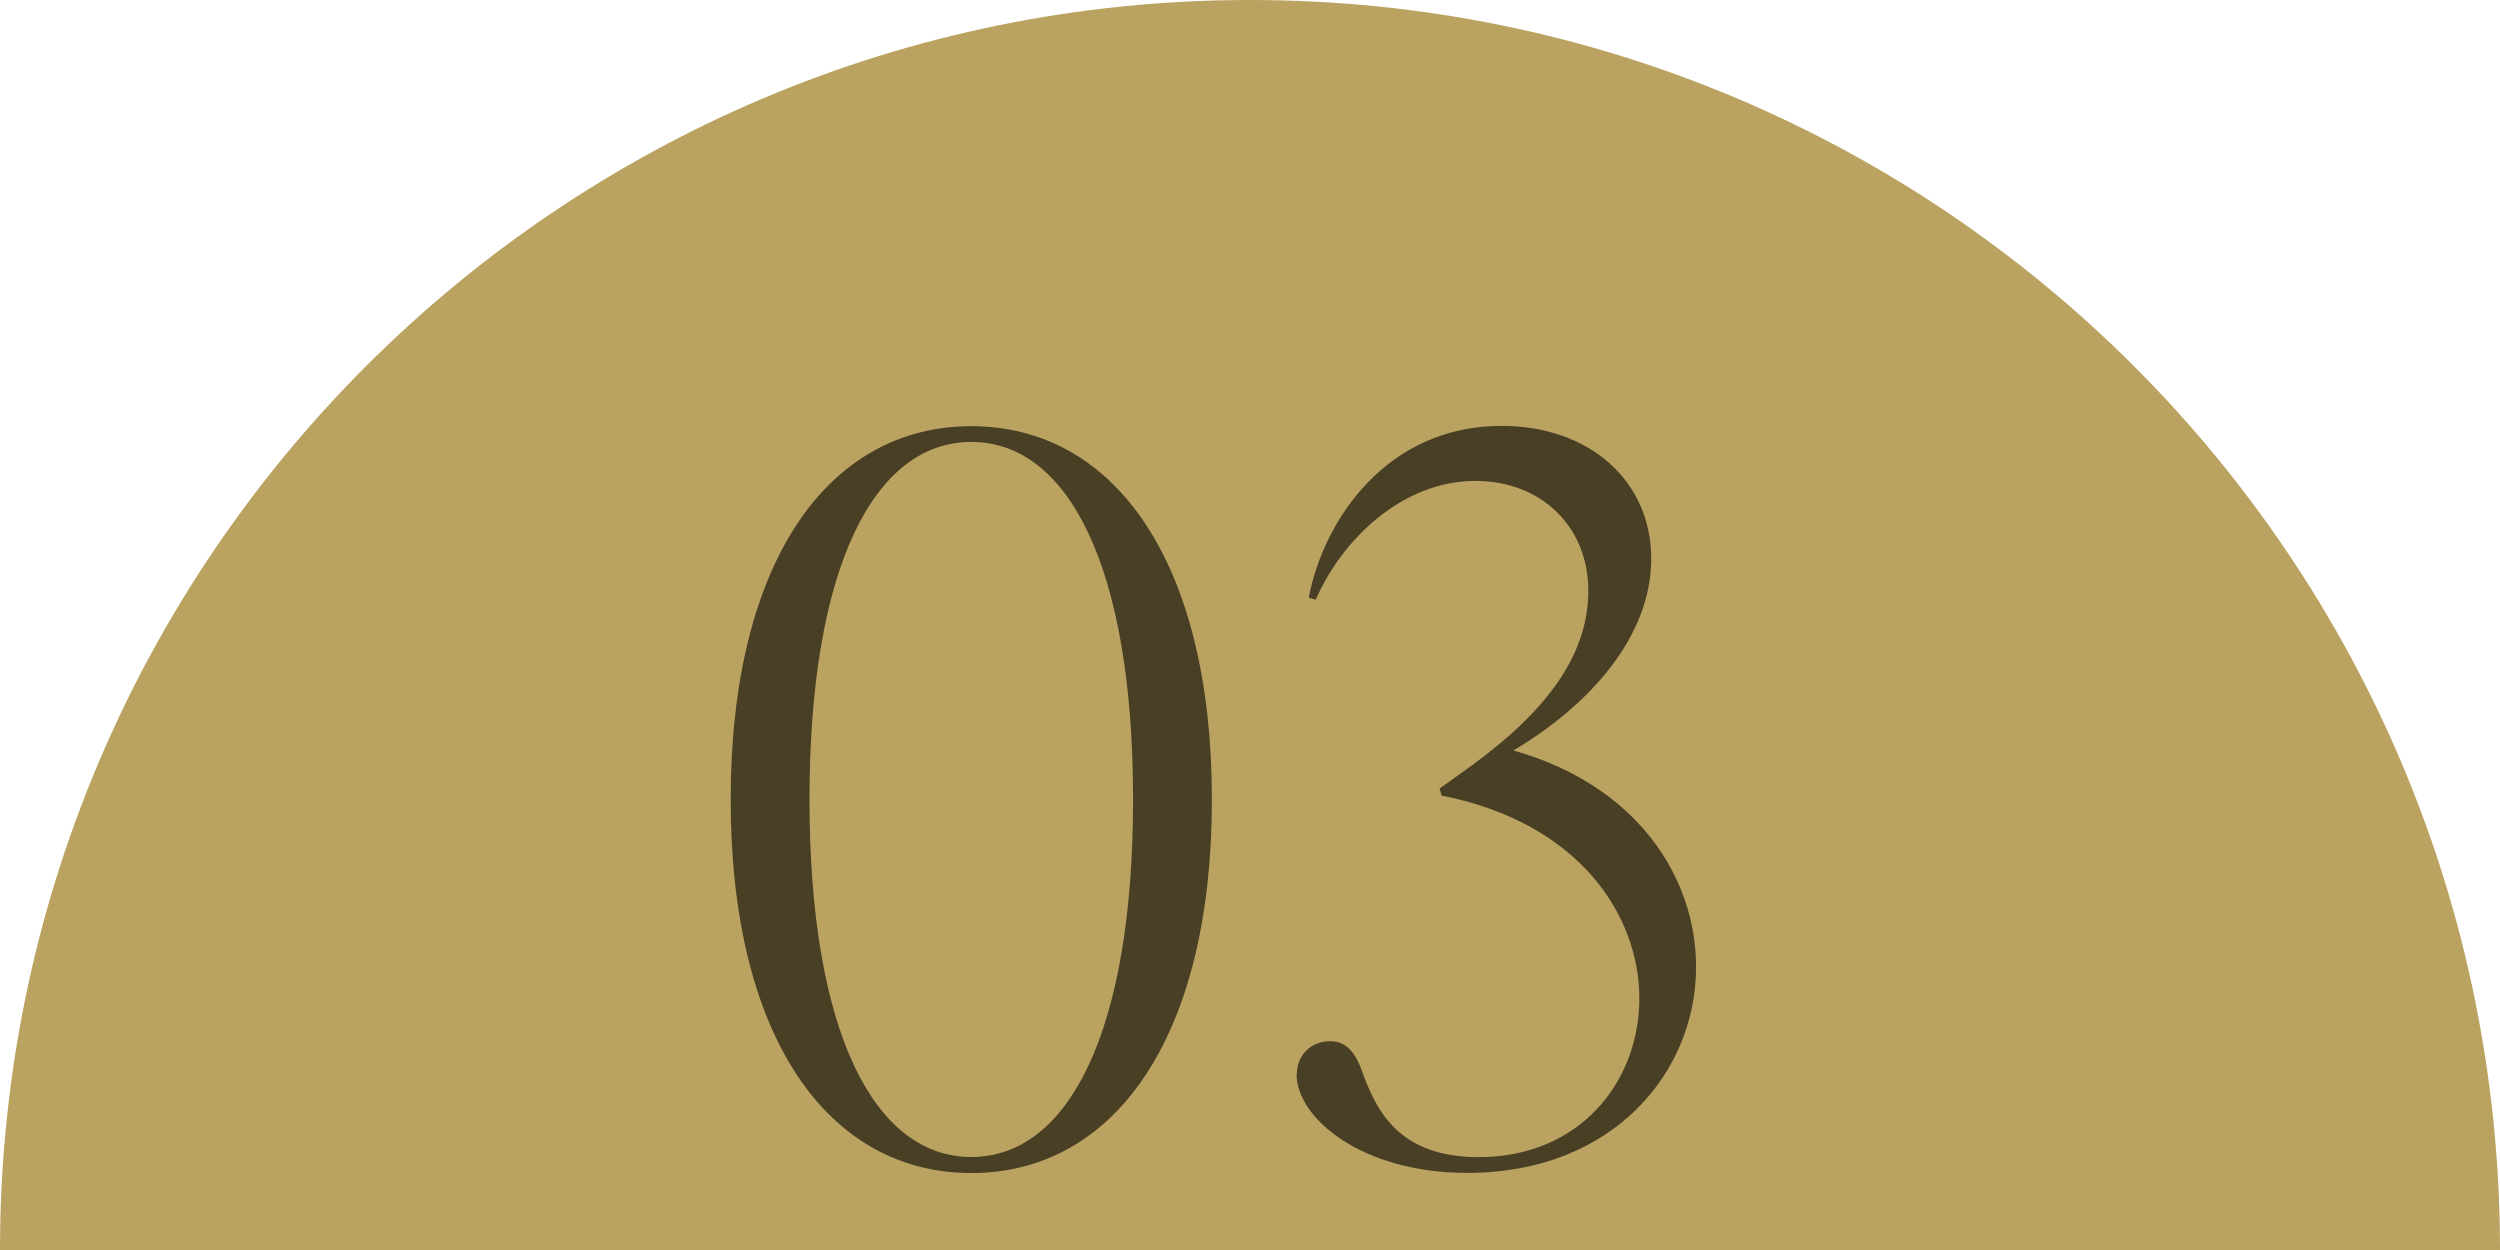 <?xml version="1.0" encoding="UTF-8"?><svg id="_レイヤー_2" xmlns="http://www.w3.org/2000/svg" viewBox="0 0 174.46 87.23"><defs><style>.cls-1{fill:#493f25;}.cls-1,.cls-2{stroke-width:0px;}.cls-2{fill:#baa260;}</style></defs><g id="_レイヤー_2-2"><path class="cls-2" d="M0,87.23C0,39.05,39.05,0,87.23,0s87.23,39.05,87.23,87.23"/><path class="cls-1" d="M50.99,55.8c0-16.65,6.83-26.06,16.79-26.06s16.79,9.41,16.79,26.06-6.83,26.06-16.79,26.06-16.79-9.41-16.79-26.06ZM67.78,80.74c6.76,0,11.29-8.71,11.29-24.95s-4.53-24.95-11.29-24.95-11.29,8.71-11.29,24.95,4.53,24.95,11.29,24.95Z"/><path class="cls-1" d="M90.5,74.96c0-1.39,1.05-2.3,2.3-2.3,1.12,0,1.81.7,2.37,2.44.91,2.3,2.37,5.65,8.01,5.65,7.11,0,11.22-5.3,11.22-11.08s-4.18-12.26-13.8-14.15l-.14-.49,2.23-1.6c5.16-3.76,8.15-7.67,8.15-12.2s-3.34-7.67-7.87-7.67c-5.23,0-9.41,4.25-11.15,8.29l-.49-.14c1.05-5.51,5.51-11.99,13.45-11.99,6.13,0,10.45,3.83,10.45,9.27s-4.32,10.24-9.62,13.38c8.64,2.44,12.75,8.85,12.75,15.12,0,7.25-5.71,14.36-15.96,14.36-7.39,0-11.92-3.83-11.92-6.9Z"/></g></svg>